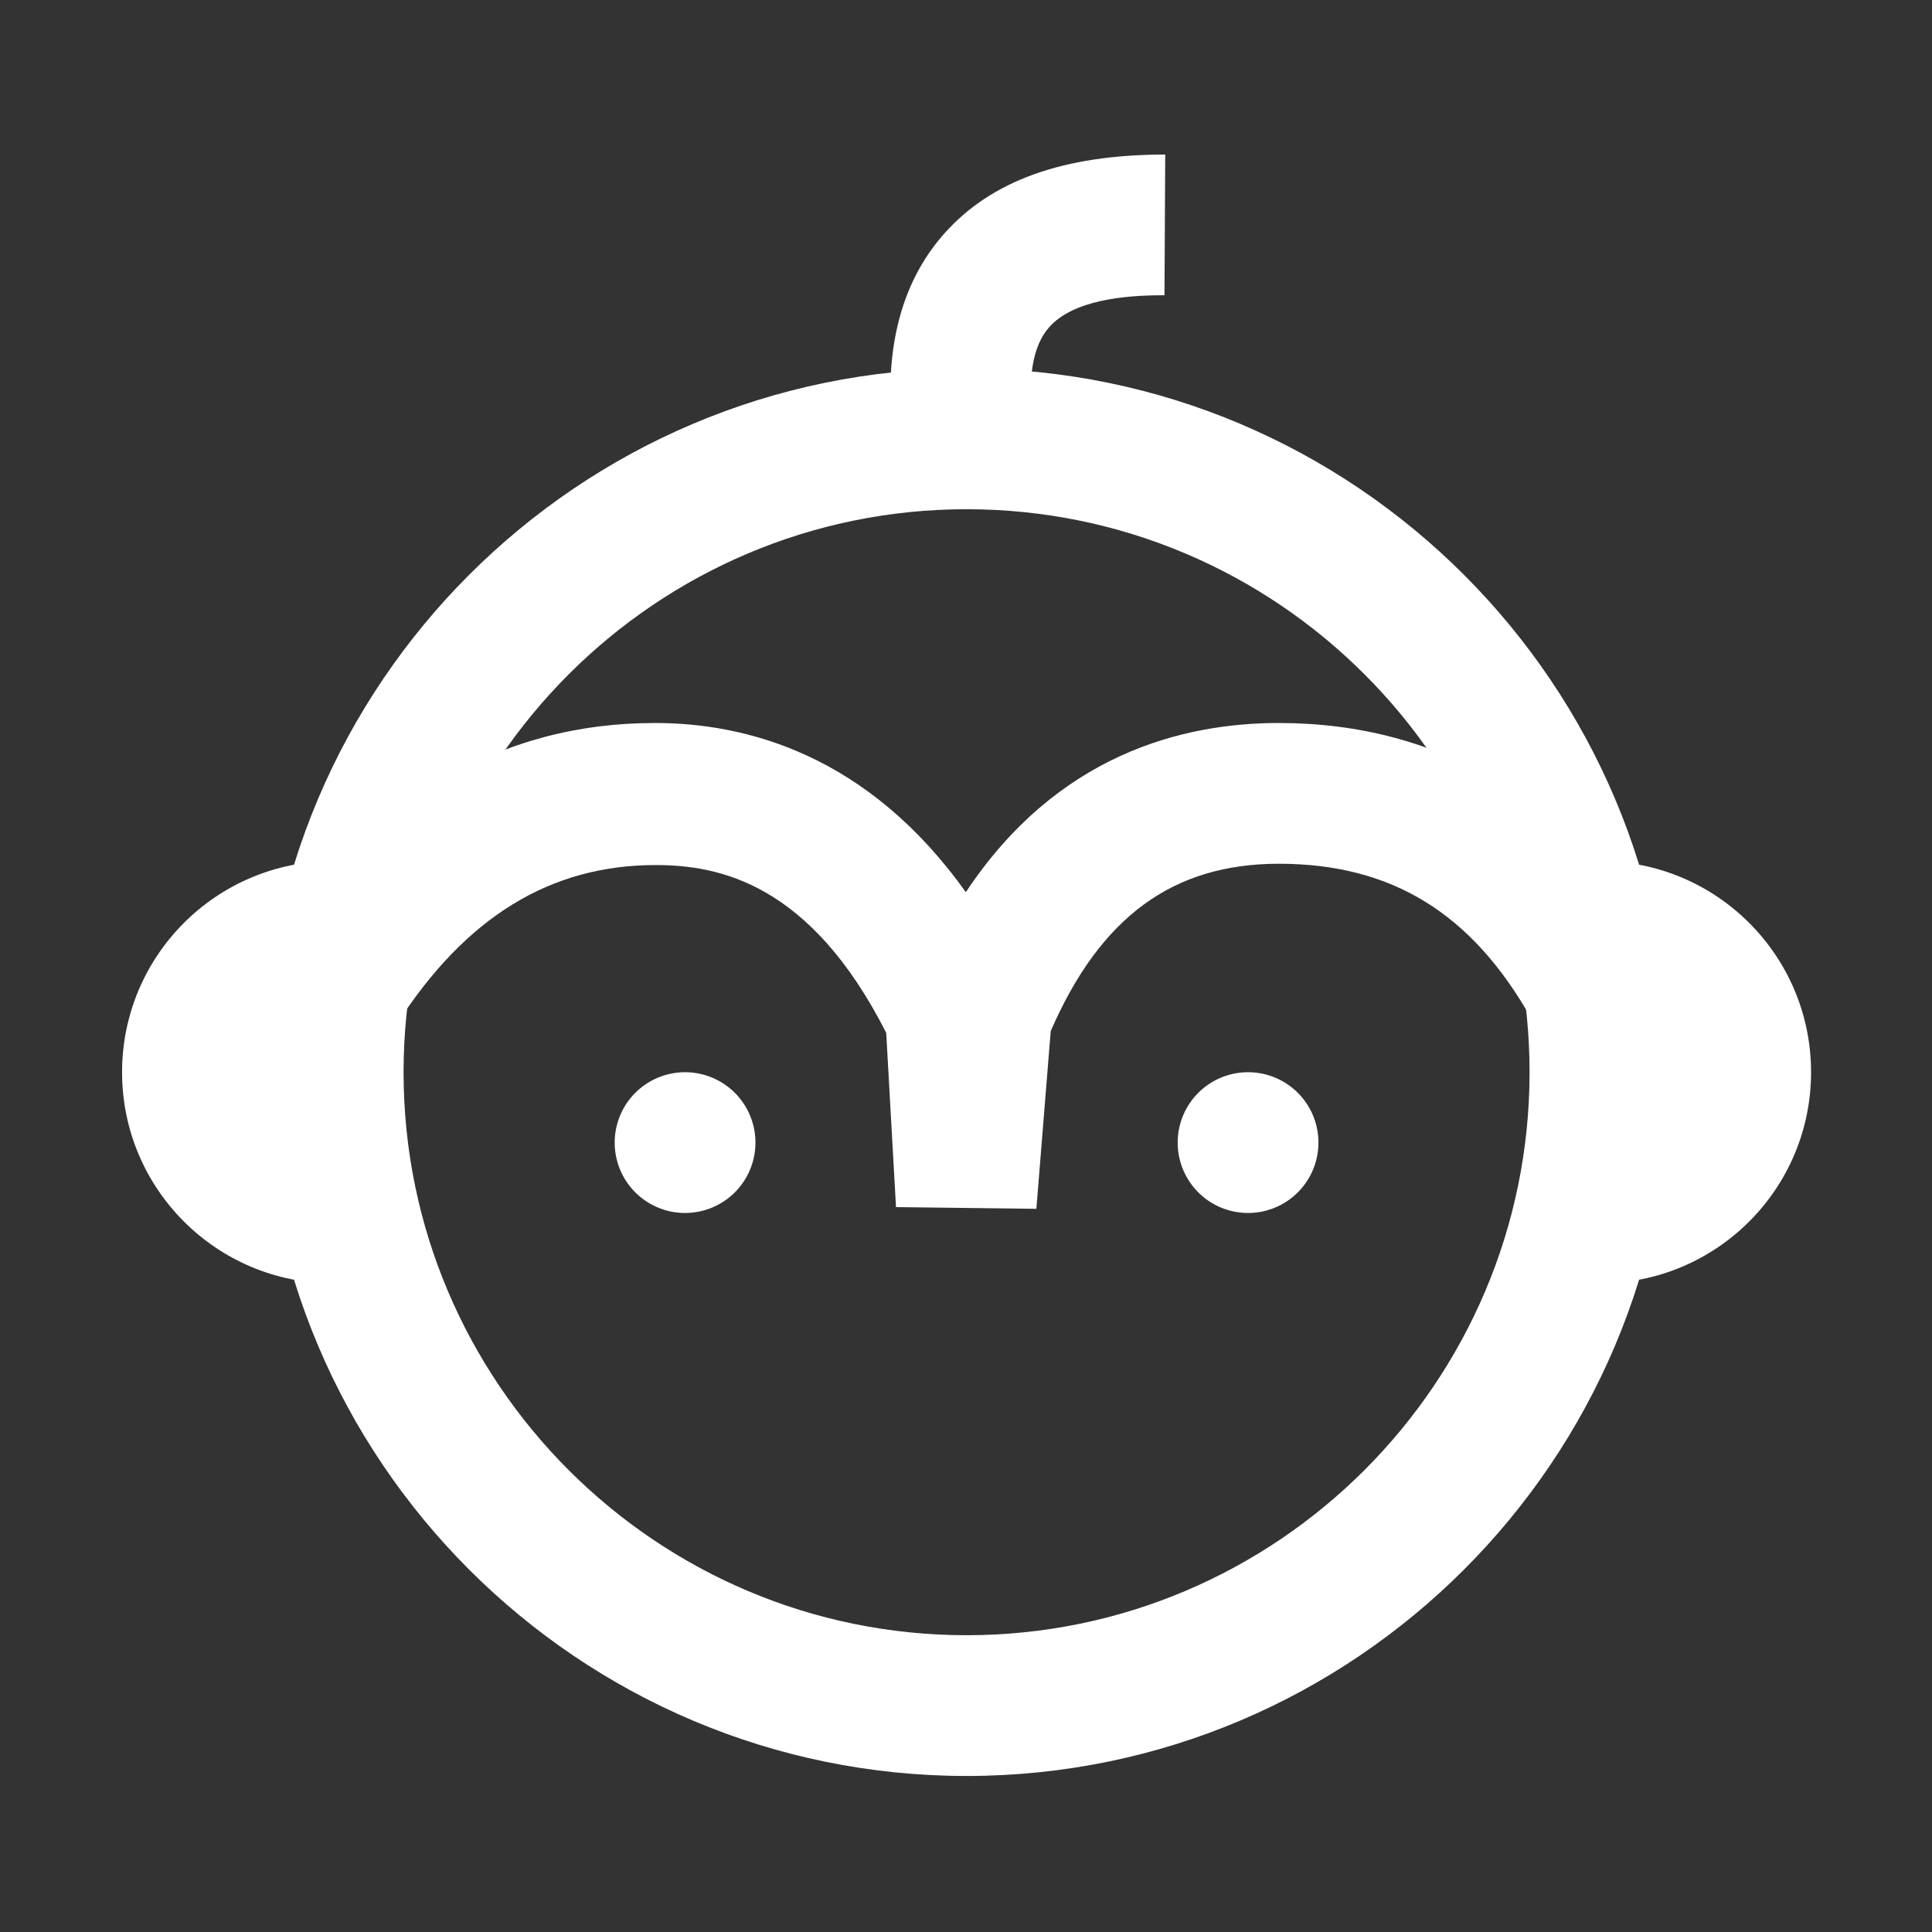 <?xml version="1.0" standalone="no"?><!DOCTYPE svg PUBLIC "-//W3C//DTD SVG 1.1//EN" "http://www.w3.org/Graphics/SVG/1.1/DTD/svg11.dtd"><svg t="1531060833589" class="icon" style="" viewBox="0 0 1024 1024" version="1.1" xmlns="http://www.w3.org/2000/svg" p-id="8031" xmlns:xlink="http://www.w3.org/1999/xlink" width="20" height="20"><rect x="0" y="0" width="1024" height="1024" fill="#333333" stroke="none"/><defs><style type="text/css"></style></defs><path d="M549.3 640.7l-74.4-0.9-5.2-92.6c-40.5-80-89.1-89.4-122.5-89.4-55.8 0-100.7 27.6-137.2 84.3-11.1 17.3-34.2 22.3-51.5 11.2-17.3-11.1-22.3-34.2-11.2-51.6 50.6-78.6 117.8-118.5 199.9-118.5 48.5 0 112.9 16.9 164.7 89.7 48.2-72.8 114.6-89.7 165.8-89.7 85.9 0 154.8 41.6 199.1 120.4 10.1 18 3.7 40.7-14.2 50.8-18 10.1-40.7 3.7-50.8-14.2-31.6-56.2-74.2-82.4-134-82.4-56.1 0-94.6 28.2-120.9 88.7l-7.6 94.2z" fill="#ffffff" p-id="8032"></path><path d="M512.2 473.6c-51.8-72.9-116.2-89.7-164.7-89.7-82.1 0-149.3 39.9-199.9 118.5-11.1 17.3-6.1 40.4 11.2 51.6 17.4 11.1 40.4 6.1 51.5-11.2 36.5-56.7 81.3-84.3 137.2-84.3 33.4 0 82 9.4 122.5 89.4 9.8-27.2 22.7-50.1 42.2-74.3z" fill="#ffffff" p-id="8033"></path><path d="M473.6 234.2c-5.8-46.5 3.2-83.7 26.8-110.3 25-28.2 63.1-41.9 117.2-42l-0.4 74.6c-21.7-0.1-48.5 2.7-61.1 16.9-8.8 9.9-11.7 27.3-8.6 51.6l-73.9 9.2z" fill="#ffffff" p-id="8034"></path><path d="M848 680.2c61.8 0 111.9-50.1 111.9-111.9 0-61.8-50.1-111.9-111.9-111.9v223.8zM176.6 680.2c-61.8 0-111.9-50.1-111.9-111.9 0-61.8 50.1-111.9 111.9-111.9v223.8z" fill="#ffffff" p-id="8035"></path><path d="M512.3 941.3c-205.7 0-373-167.3-373-373s167.3-373 373-373 373 167.3 373 373-167.3 373-373 373z m0-671.4c-164.5 0-298.4 133.9-298.4 298.4s133.9 298.4 298.4 298.4 298.4-133.9 298.4-298.4-133.8-298.4-298.4-298.4z" fill="#ffffff" p-id="8036"></path><path d="M363.1 605.6m-37.3 0a37.3 37.3 0 1 0 74.6 0 37.3 37.3 0 1 0-74.6 0Z" fill="#ffffff" p-id="8037"></path><path d="M661.5 605.6m-37.3 0a37.3 37.3 0 1 0 74.6 0 37.3 37.3 0 1 0-74.6 0Z" fill="#ffffff" p-id="8038"></path></svg>